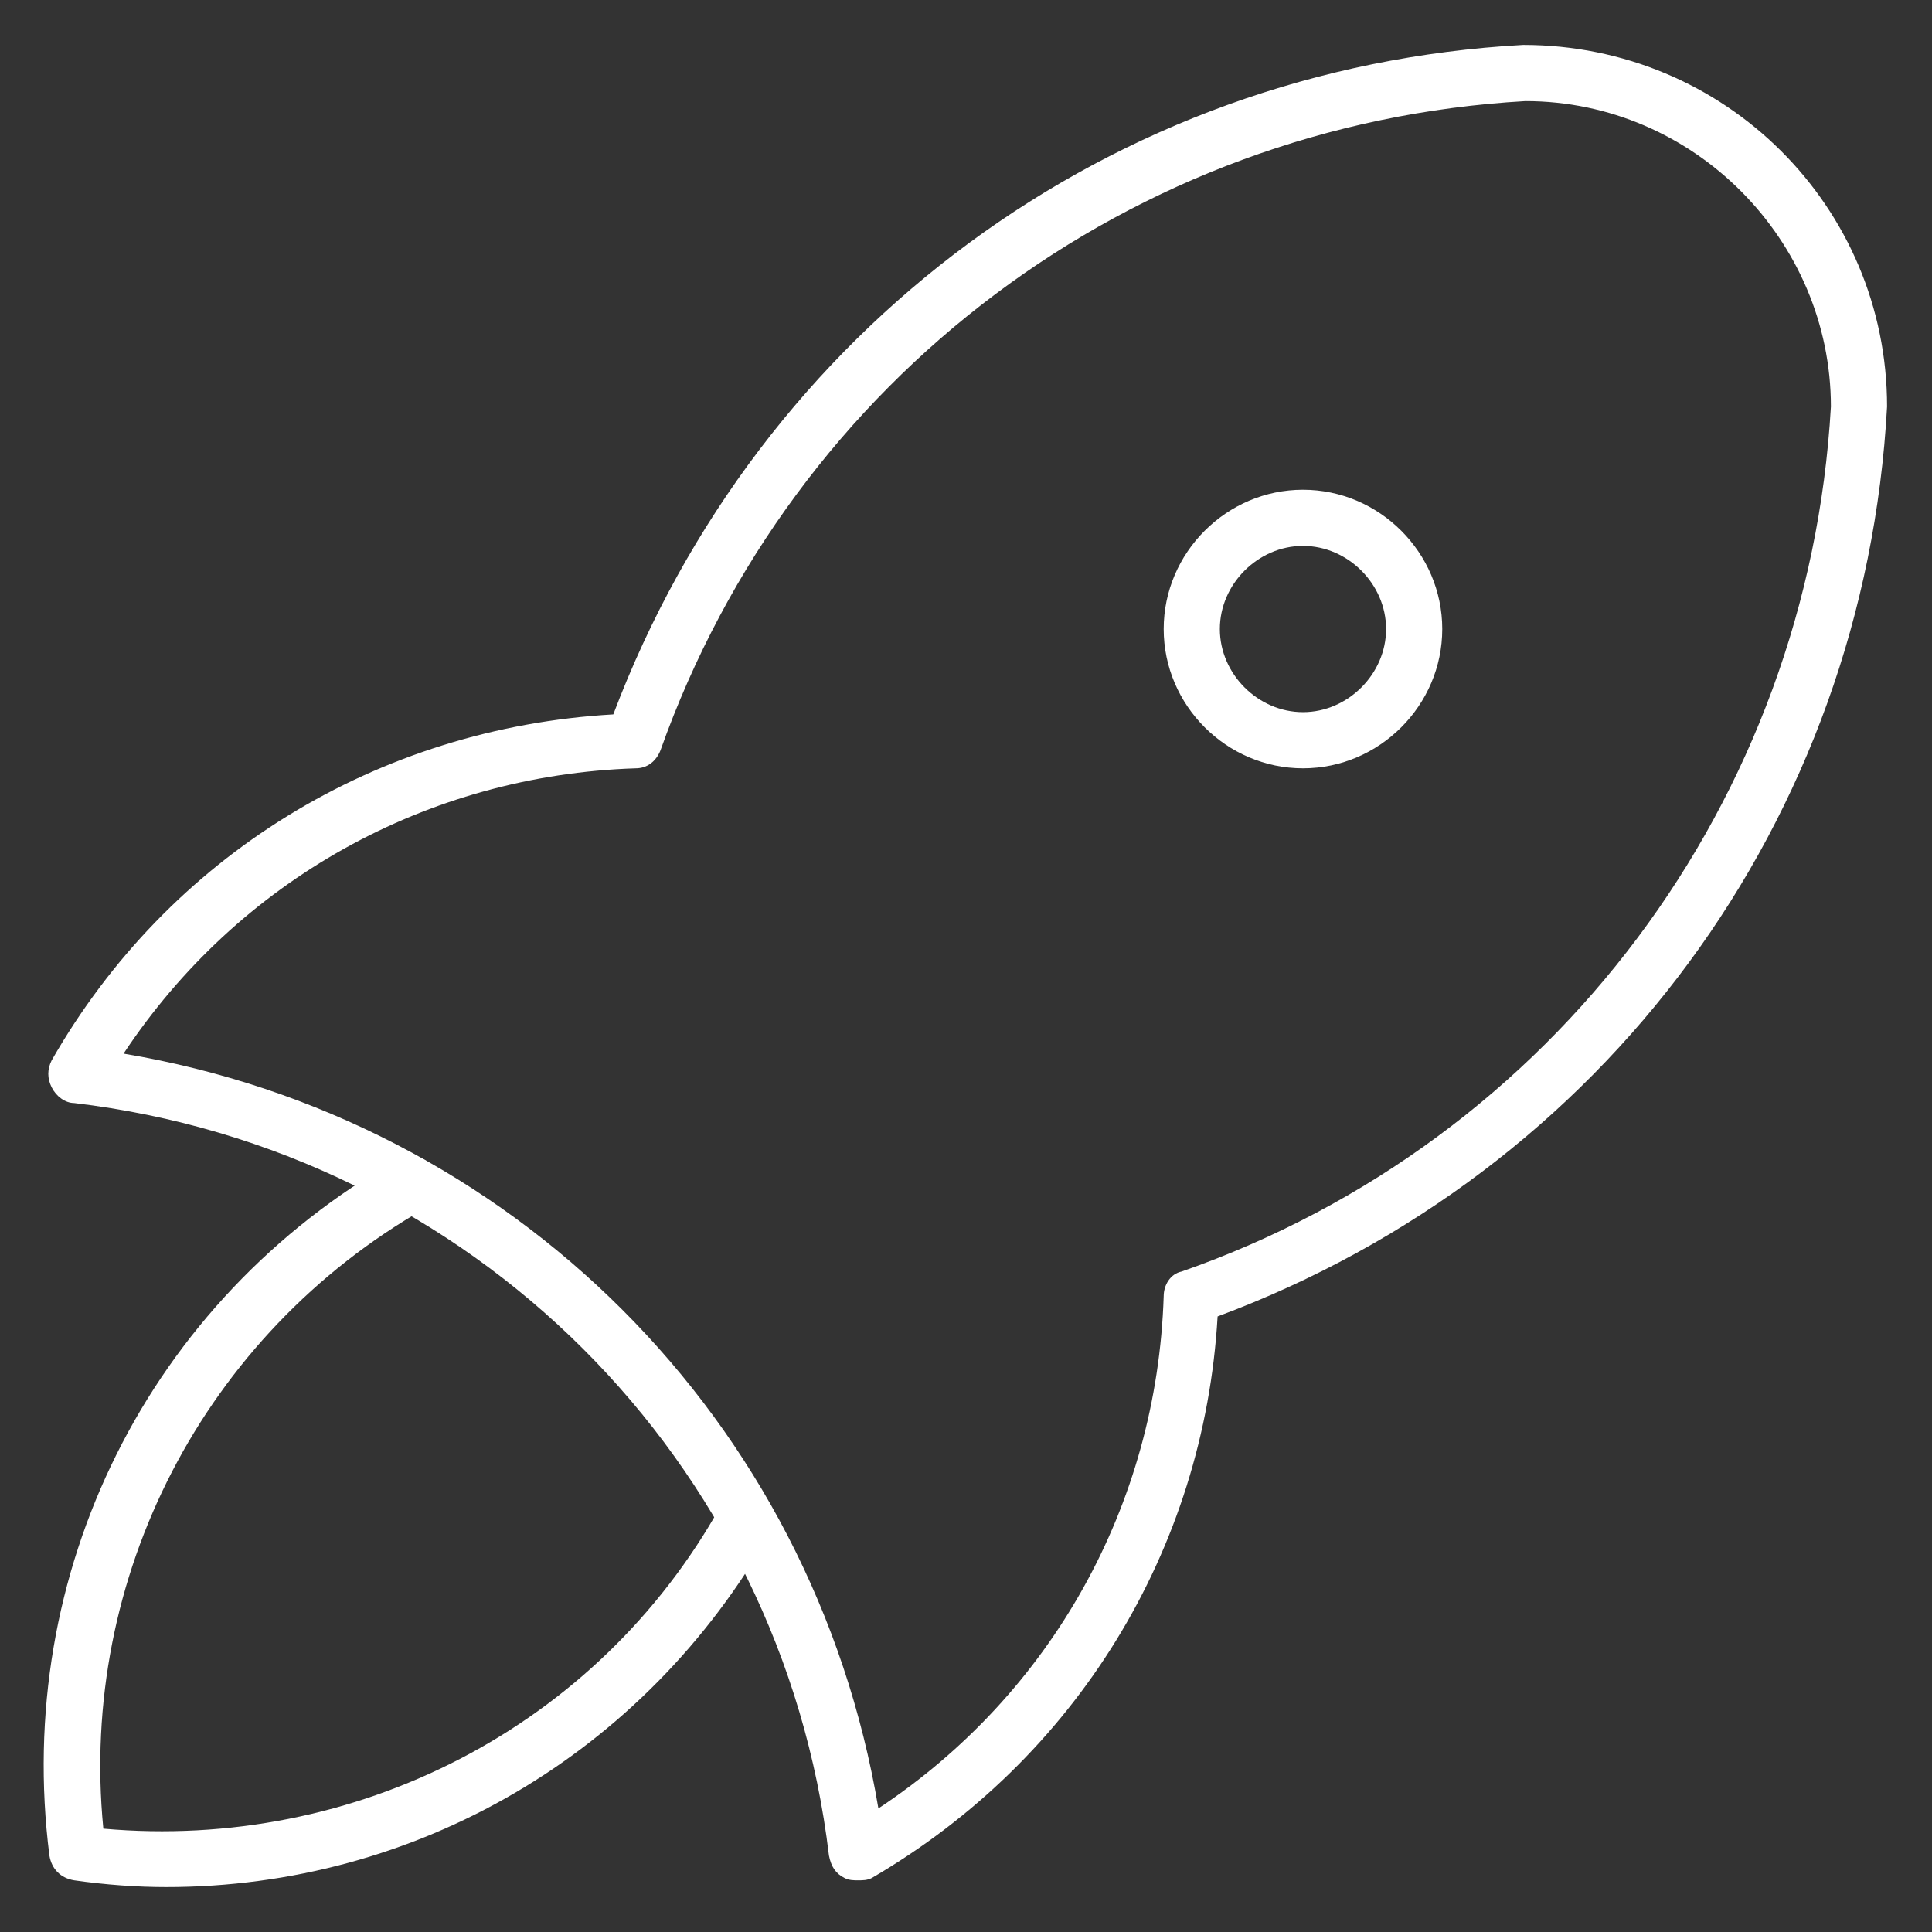 <?xml version="1.0" encoding="UTF-8"?>
<svg xmlns="http://www.w3.org/2000/svg" xmlns:xlink="http://www.w3.org/1999/xlink" version="1.1" id="Ebene_1" x="0px" y="0px" viewBox="0 0 86 86" style="enable-background:new 0 0 86 86;" xml:space="preserve">
<rect x="0" y="0" width="86" height="86" fill="#333333" stroke="none"/>
<style type="text/css">
	.st0{fill:#FFFFFF;}
</style>
<path class="st0" d="M38.2,83.7c-0.2,0-0.4,0-0.6-0.1c-0.4-0.2-0.6-0.5-0.7-1C34.8,65,21,51.2,3.3,49.1c-0.4,0-0.8-0.3-1-0.7  c-0.2-0.4-0.2-0.8,0-1.2c5.2-9.1,14.5-14.8,25-15.4C33.8,14.6,49.5,3,67.8,2h0C76.8,2,84,9.2,84,18.1c-1,18.4-12.6,34.1-29.8,40.5  c-0.6,10.4-6.3,19.7-15.4,25C38.6,83.7,38.4,83.7,38.2,83.7z M5.5,46.9c17.3,2.9,30.7,16.3,33.6,33.6c7.7-5.1,12.4-13.5,12.7-22.8  c0-0.5,0.3-1,0.8-1.1c16.6-5.8,27.9-21,28.9-38.5c0-7.4-6.1-13.6-13.6-13.6c-17.5,1-32.6,12.3-38.5,28.9c-0.2,0.5-0.6,0.8-1.1,0.8  C19,34.5,10.6,39.2,5.5,46.9z"></path>
<path class="st0" d="M7.4,84c-1.3,0-2.7-0.1-4.1-0.3c-0.6-0.1-1-0.5-1.1-1.1c-1.6-12.6,4.4-24.7,15.5-31c0.6-0.3,1.3-0.1,1.7,0.5  c0.3,0.6,0.1,1.3-0.5,1.7C9.1,59.4,3.5,70.2,4.6,81.4c11.2,1,22-4.5,27.5-14.4c0.3-0.6,1.1-0.8,1.7-0.5c0.6,0.3,0.8,1.1,0.5,1.7  C28.7,78.1,18.5,84,7.4,84z"></path>
<path class="st0" d="M58,34.2c-3.4,0-6.2-2.8-6.2-6.2s2.8-6.2,6.2-6.2c3.4,0,6.2,2.8,6.2,6.2S61.4,34.2,58,34.2z M58,24.3  c-2,0-3.7,1.7-3.7,3.7s1.7,3.7,3.7,3.7s3.7-1.7,3.7-3.7S60,24.3,58,24.3z"></path>
</svg>
